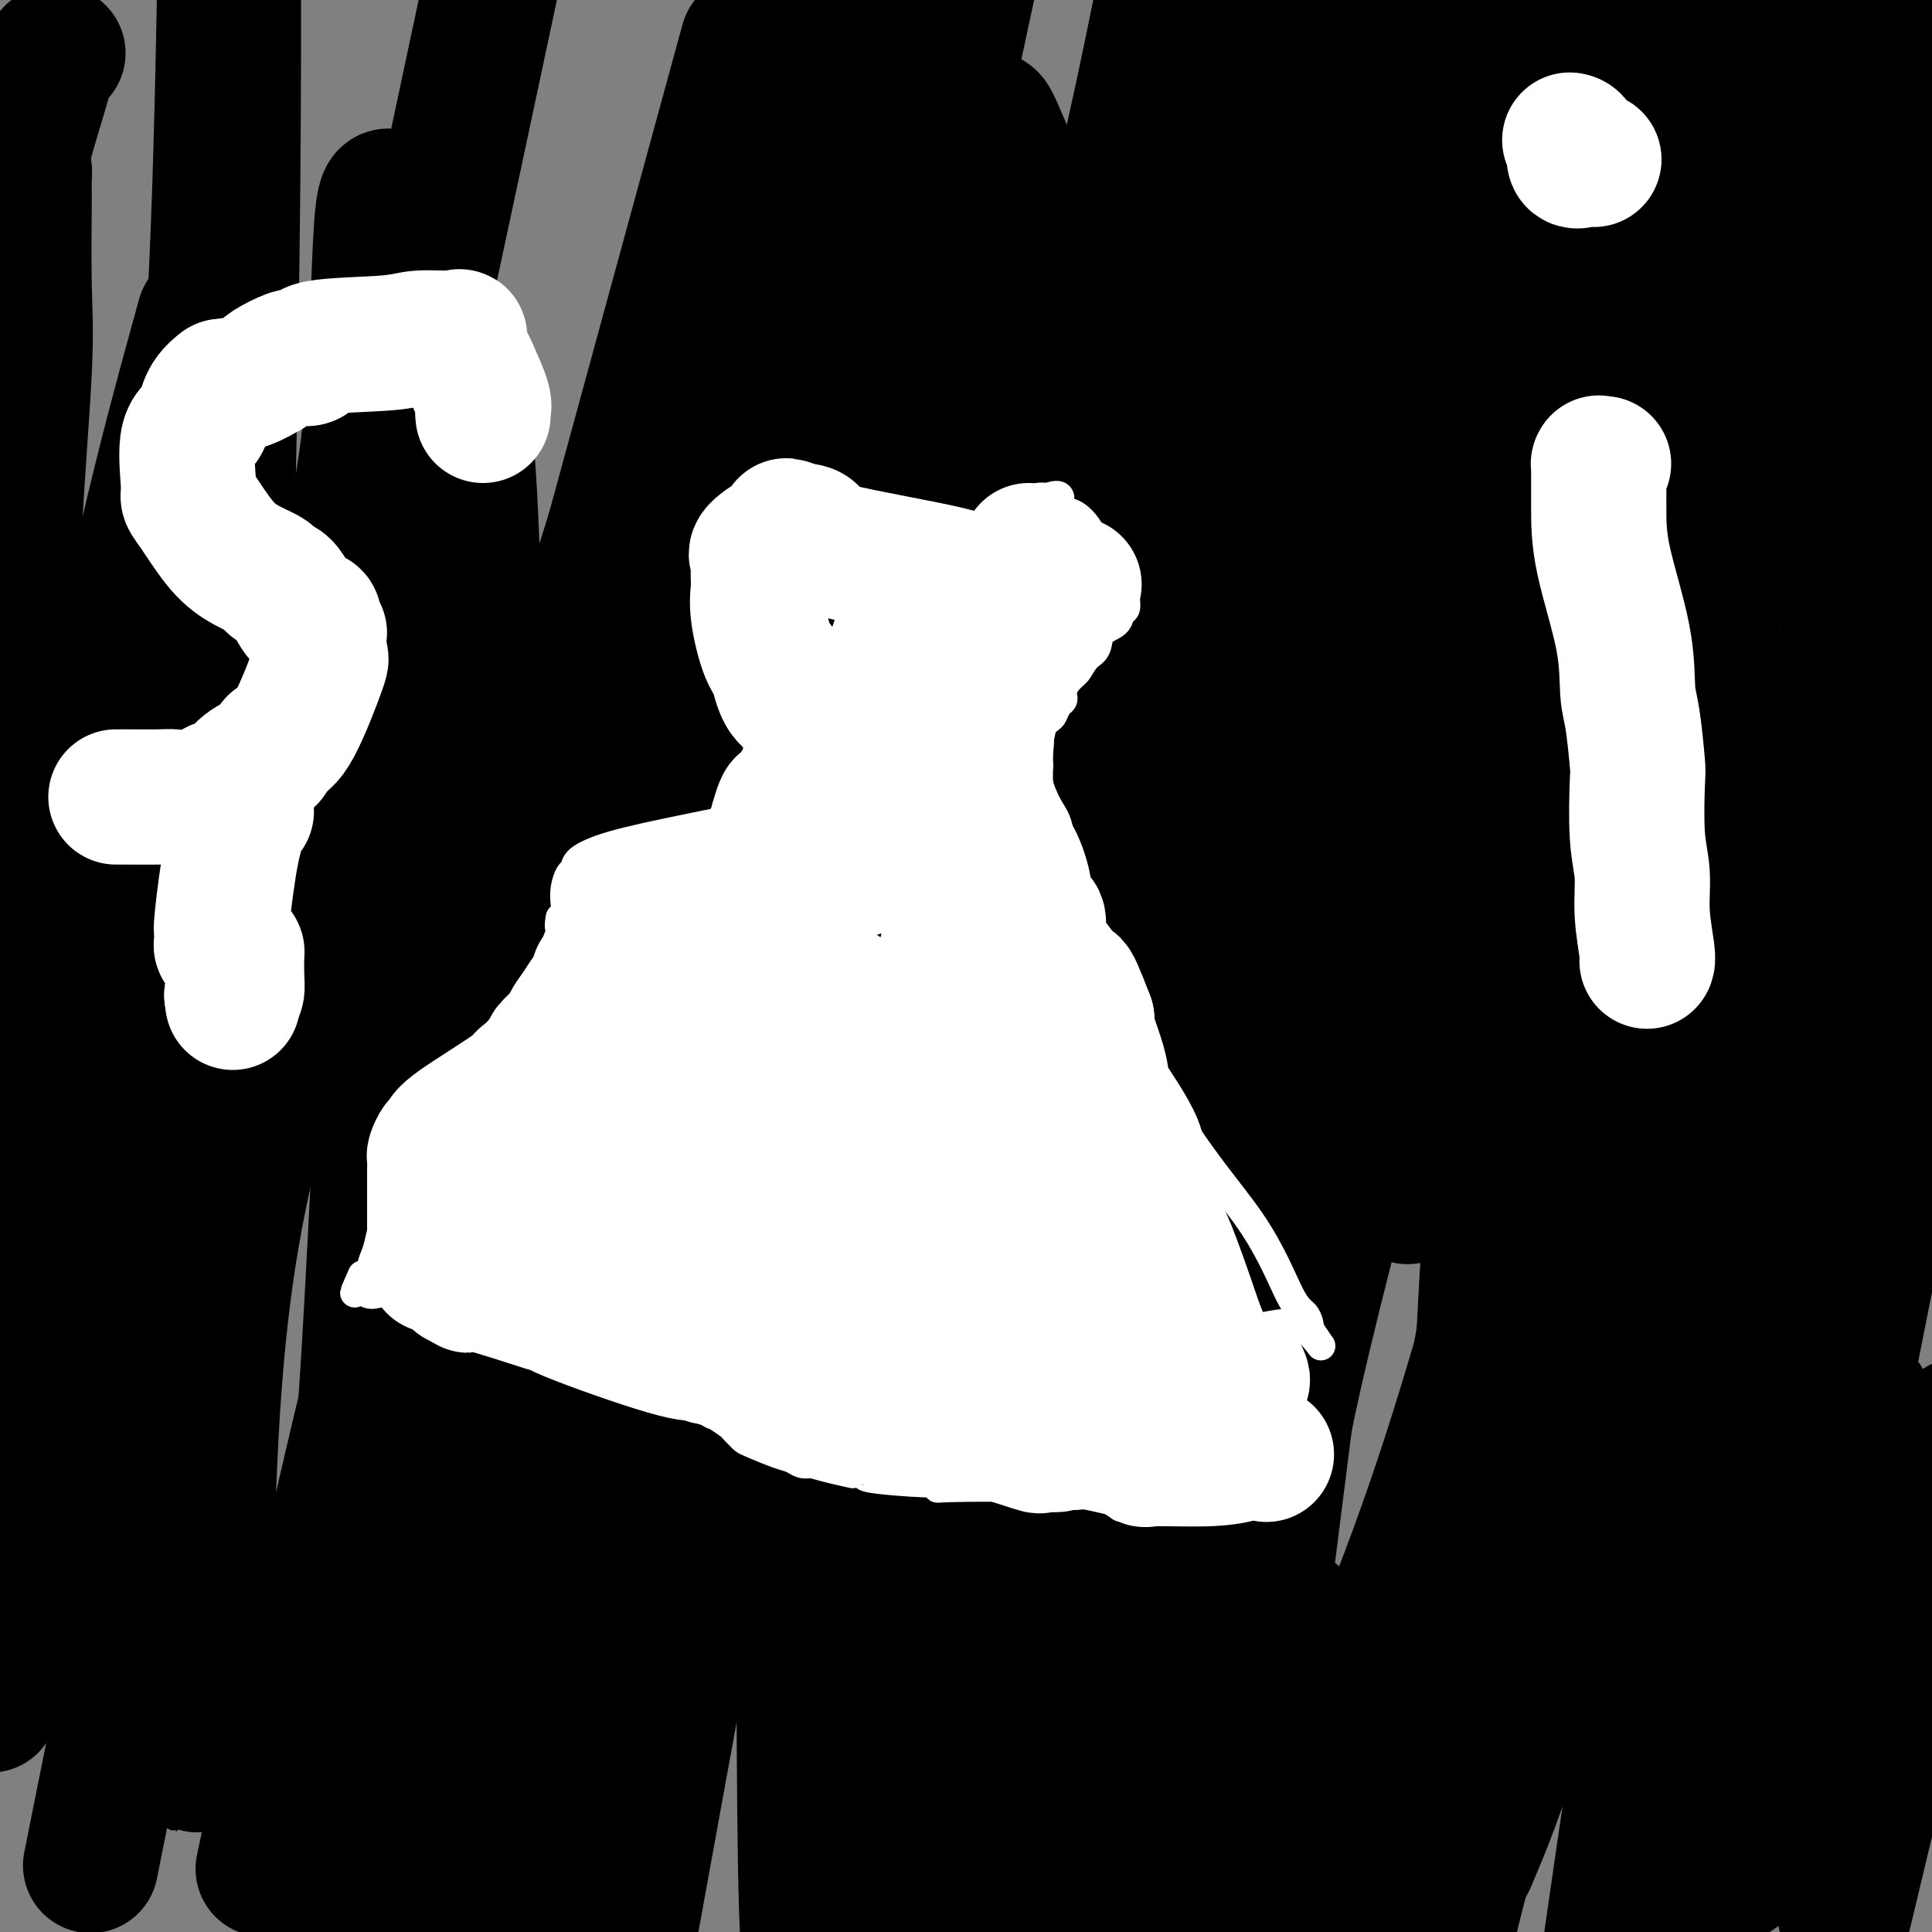 <svg viewBox='0 0 400 400' version='1.1' xmlns='http://www.w3.org/2000/svg' xmlns:xlink='http://www.w3.org/1999/xlink'><rect x="0" y="0" width="400" height="400" fill="#808080" stroke="none"/><g fill='none' stroke='#000000' stroke-width='28' stroke-linecap='round' stroke-linejoin='round'><path d='M12,11c-0.330,-0.144 -0.660,-0.289 -1,0c-0.340,0.289 -0.691,1.011 -1,2c-0.309,0.989 -0.578,2.244 -2,7c-1.422,4.756 -3.998,13.011 -5,19c-1.002,5.989 -0.429,9.711 -1,15c-0.571,5.289 -2.285,12.144 -4,19'/><path d='M1,285c-0.754,2.477 -1.509,4.954 0,0c1.509,-4.954 5.281,-17.338 10,-28c4.719,-10.662 10.386,-19.601 13,-25c2.614,-5.399 2.175,-7.257 2,-8c-0.175,-0.743 -0.088,-0.372 0,0'/><path d='M4,35c0.424,-0.229 0.848,-0.458 1,0c0.152,0.458 0.033,1.604 0,2c-0.033,0.396 0.020,0.043 0,4c-0.020,3.957 -0.115,12.225 0,18c0.115,5.775 0.438,9.057 0,18c-0.438,8.943 -1.637,23.547 -2,32c-0.363,8.453 0.108,10.754 0,26c-0.108,15.246 -0.797,43.437 -1,60c-0.203,16.563 0.081,21.499 0,32c-0.081,10.501 -0.527,26.567 -1,36c-0.473,9.433 -0.974,12.232 -1,20c-0.026,7.768 0.421,20.505 0,29c-0.421,8.495 -1.711,12.747 -3,17'/><path d='M0,308c-0.957,1.947 -1.914,3.895 0,0c1.914,-3.895 6.699,-13.632 14,-45c7.301,-31.368 17.120,-84.368 23,-125c5.880,-40.632 7.823,-68.895 9,-116c1.177,-47.105 1.589,-113.053 2,-179'/><path d='M40,74c2.000,-7.267 4.000,-14.533 0,0c-4.000,14.533 -14.000,50.867 -22,101c-8.000,50.133 -14.000,114.067 -20,178'/><path d='M20,380c-1.077,5.399 -2.155,10.798 0,0c2.155,-10.798 7.542,-37.792 18,-87c10.458,-49.208 25.988,-120.631 39,-181c13.012,-60.369 23.506,-109.685 34,-159'/><path d='M162,61c1.756,-11.356 3.511,-22.711 0,0c-3.511,22.711 -12.289,79.489 -31,153c-18.711,73.511 -47.356,163.756 -76,254'/><path d='M85,88c0.112,-0.736 0.224,-1.472 0,1c-0.224,2.472 -0.784,8.151 -1,12c-0.216,3.849 -0.089,5.867 -2,15c-1.911,9.133 -5.860,25.380 -9,39c-3.140,13.620 -5.472,24.613 -10,41c-4.528,16.387 -11.253,38.169 -15,60c-3.747,21.831 -4.517,43.711 -5,57c-0.483,13.289 -0.679,17.987 -1,26c-0.321,8.013 -0.765,19.339 -1,24c-0.235,4.661 -0.260,2.656 0,2c0.260,-0.656 0.804,0.038 1,0c0.196,-0.038 0.043,-0.806 0,-2c-0.043,-1.194 0.024,-2.813 0,-7c-0.024,-4.187 -0.139,-10.942 0,-27c0.139,-16.058 0.532,-41.417 1,-61c0.468,-19.583 1.011,-33.388 2,-71c0.989,-37.612 2.426,-99.032 3,-143c0.574,-43.968 0.287,-70.484 0,-97'/><path d='M6,340c-1.286,3.416 -2.571,6.832 0,0c2.571,-6.832 9.000,-23.912 14,-39c5.000,-15.088 8.572,-28.184 14,-48c5.428,-19.816 12.713,-46.352 20,-70c7.287,-23.648 14.575,-44.408 19,-56c4.425,-11.592 5.988,-14.015 7,-16c1.012,-1.985 1.473,-3.532 2,-4c0.527,-0.468 1.118,0.144 1,0c-0.118,-0.144 -0.946,-1.045 0,1c0.946,2.045 3.665,7.037 5,25c1.335,17.963 1.286,48.897 0,71c-1.286,22.103 -3.808,35.374 -8,64c-4.192,28.626 -10.055,72.607 -13,100c-2.945,27.393 -2.973,38.196 -3,49'/><path d='M122,204c-4.079,17.152 -8.157,34.305 0,0c8.157,-34.305 28.551,-120.067 36,-152c7.449,-31.933 1.955,-10.035 0,0c-1.955,10.035 -0.369,8.209 1,20c1.369,11.791 2.522,37.201 3,67c0.478,29.799 0.283,63.987 1,91c0.717,27.013 2.347,46.850 3,76c0.653,29.150 0.329,67.614 1,89c0.671,21.386 2.335,25.693 4,30'/><path d='M174,398c-0.568,5.478 -1.136,10.956 0,0c1.136,-10.956 3.976,-38.346 8,-56c4.024,-17.654 9.234,-25.571 14,-48c4.766,-22.429 9.090,-59.371 12,-83c2.910,-23.629 4.408,-33.944 5,-60c0.592,-26.056 0.279,-67.851 -1,-91c-1.279,-23.149 -3.525,-27.650 -5,-31c-1.475,-3.350 -2.180,-5.547 -3,-4c-0.820,1.547 -1.756,6.840 -4,17c-2.244,10.160 -5.797,25.187 -14,55c-8.203,29.813 -21.055,74.411 -33,118c-11.945,43.589 -22.984,86.168 -31,117c-8.016,30.832 -13.008,49.916 -18,69'/><path d='M95,390c-0.537,2.679 -1.074,5.357 0,0c1.074,-5.357 3.760,-18.750 10,-47c6.240,-28.250 16.033,-71.356 23,-100c6.967,-28.644 11.106,-42.827 17,-76c5.894,-33.173 13.541,-85.335 17,-119c3.459,-33.665 2.729,-48.832 2,-64'/><path d='M149,30c5.040,-18.434 10.080,-36.869 0,0c-10.080,36.869 -35.279,129.041 -48,176c-12.721,46.959 -12.964,48.706 -15,58c-2.036,9.294 -5.864,26.134 -8,36c-2.136,9.866 -2.581,12.759 -3,14c-0.419,1.241 -0.811,0.832 -1,1c-0.189,0.168 -0.176,0.914 0,-1c0.176,-1.914 0.516,-6.488 1,-13c0.484,-6.512 1.111,-14.961 2,-31c0.889,-16.039 2.040,-39.668 3,-57c0.960,-17.332 1.729,-28.365 2,-54c0.271,-25.635 0.045,-65.871 0,-88c-0.045,-22.129 0.092,-26.153 0,-28c-0.092,-1.847 -0.414,-1.519 -1,-2c-0.586,-0.481 -1.436,-1.773 -2,6c-0.564,7.773 -0.842,24.609 -2,38c-1.158,13.391 -3.196,23.336 -8,44c-4.804,20.664 -12.372,52.047 -16,69c-3.628,16.953 -3.314,19.477 -3,22'/><path d='M50,220c-2.842,12.472 -5.684,24.943 -7,35c-1.316,10.057 -1.105,17.698 -1,21c0.105,3.302 0.105,2.264 0,0c-0.105,-2.264 -0.315,-5.752 1,-12c1.315,-6.248 4.153,-15.254 7,-23c2.847,-7.746 5.702,-14.233 10,-31c4.298,-16.767 10.041,-43.814 16,-68c5.959,-24.186 12.136,-45.510 15,-56c2.864,-10.490 2.414,-10.144 2,-10c-0.414,0.144 -0.792,0.088 0,1c0.792,0.912 2.754,2.791 4,22c1.246,19.209 1.777,55.747 2,82c0.223,26.253 0.137,42.222 -1,71c-1.137,28.778 -3.325,70.365 -3,102c0.325,31.635 3.162,53.317 6,75'/><path d='M221,175c-0.433,4.983 -0.865,9.967 -2,13c-1.135,3.033 -2.972,4.116 -4,5c-1.028,0.884 -1.247,1.568 -1,2c0.247,0.432 0.959,0.612 1,0c0.041,-0.612 -0.588,-2.018 0,-2c0.588,0.018 2.392,1.458 3,0c0.608,-1.458 0.018,-5.813 0,-8c-0.018,-2.187 0.534,-2.205 1,-5c0.466,-2.795 0.846,-8.367 1,-14c0.154,-5.633 0.083,-11.329 0,-16c-0.083,-4.671 -0.176,-8.319 0,-11c0.176,-2.681 0.623,-4.396 0,-4c-0.623,0.396 -2.317,2.901 -3,5c-0.683,2.099 -0.356,3.791 -2,9c-1.644,5.209 -5.258,13.934 -9,28c-3.742,14.066 -7.611,33.471 -11,48c-3.389,14.529 -6.297,24.181 -10,37c-3.703,12.819 -8.201,28.805 -10,36c-1.799,7.195 -0.900,5.597 0,4'/><path d='M175,302c-4.701,18.503 -0.953,2.259 -1,-4c-0.047,-6.259 -3.889,-2.533 -5,-29c-1.111,-26.467 0.509,-83.126 1,-120c0.491,-36.874 -0.145,-53.964 1,-89c1.145,-35.036 4.073,-88.018 7,-141'/><path d='M162,31c2.339,-7.887 4.679,-15.774 0,0c-4.679,15.774 -16.375,55.208 -32,119c-15.625,63.792 -35.179,151.940 -48,209c-12.821,57.060 -18.911,83.030 -25,109'/><path d='M57,375c-2.179,10.351 -4.357,20.702 0,0c4.357,-20.702 15.250,-72.458 29,-125c13.750,-52.542 30.357,-105.869 44,-149c13.643,-43.131 24.321,-76.065 35,-109'/><path d='M220,83c-0.167,-6.940 -0.333,-13.881 0,0c0.333,13.881 1.167,48.583 3,101c1.833,52.417 4.667,122.548 7,167c2.333,44.452 4.167,63.226 6,82'/><path d='M318,74c-0.231,9.057 -0.462,18.114 0,0c0.462,-18.114 1.615,-63.398 0,-67c-1.615,-3.602 -6.000,34.478 -23,93c-17.000,58.522 -46.615,137.487 -64,186c-17.385,48.513 -22.538,66.575 -30,91c-7.462,24.425 -17.231,55.212 -27,86'/><path d='M197,342c-2.250,9.548 -4.500,19.095 0,0c4.500,-19.095 15.750,-66.833 25,-118c9.250,-51.167 16.500,-105.762 22,-146c5.500,-40.238 9.250,-66.119 13,-92'/><path d='M239,8c1.158,-5.646 2.316,-11.292 0,0c-2.316,11.292 -8.106,39.524 -19,78c-10.894,38.476 -26.891,87.198 -37,120c-10.109,32.802 -14.329,49.686 -19,68c-4.671,18.314 -9.792,38.059 -12,46c-2.208,7.941 -1.503,4.077 -1,4c0.503,-0.077 0.804,3.632 1,1c0.196,-2.632 0.285,-11.605 1,-18c0.715,-6.395 2.055,-10.214 5,-24c2.945,-13.786 7.497,-37.541 11,-53c3.503,-15.459 5.959,-22.624 9,-44c3.041,-21.376 6.668,-56.963 8,-76c1.332,-19.037 0.370,-21.525 0,-24c-0.370,-2.475 -0.146,-4.939 0,-7c0.146,-2.061 0.216,-3.721 0,1c-0.216,4.721 -0.718,15.822 -2,29c-1.282,13.178 -3.345,28.433 -8,53c-4.655,24.567 -11.901,58.448 -20,100c-8.099,41.552 -17.049,90.776 -26,140'/><path d='M118,339c-3.006,11.286 -6.012,22.571 0,0c6.012,-22.571 21.042,-79.000 31,-117c9.958,-38.000 14.845,-57.571 23,-94c8.155,-36.429 19.577,-89.714 31,-143'/><path d='M224,92c1.863,-15.797 3.726,-31.595 0,0c-3.726,31.595 -13.040,110.582 -18,158c-4.960,47.418 -5.566,63.266 -6,85c-0.434,21.734 -0.695,49.352 0,62c0.695,12.648 2.348,10.324 4,8'/><path d='M217,374c-1.095,5.863 -2.190,11.726 0,0c2.190,-11.726 7.667,-41.042 25,-109c17.333,-67.958 46.524,-174.560 62,-232c15.476,-57.440 17.238,-65.720 19,-74'/><path d='M311,17c2.670,-10.905 5.340,-21.811 0,0c-5.340,21.811 -18.690,76.337 -27,111c-8.310,34.663 -11.581,49.462 -16,80c-4.419,30.538 -9.988,76.816 -12,103c-2.012,26.184 -0.469,32.273 0,35c0.469,2.727 -0.137,2.091 0,1c0.137,-1.091 1.016,-2.637 1,-4c-0.016,-1.363 -0.927,-2.542 0,-21c0.927,-18.458 3.692,-54.195 6,-79c2.308,-24.805 4.160,-38.678 9,-72c4.840,-33.322 12.669,-86.092 18,-134c5.331,-47.908 8.166,-90.954 11,-134'/><path d='M273,7c1.626,-6.503 3.251,-13.006 0,0c-3.251,13.006 -11.379,45.520 -21,87c-9.621,41.480 -20.736,91.925 -29,125c-8.264,33.075 -13.679,48.782 -17,65c-3.321,16.218 -4.550,32.949 -5,39c-0.450,6.051 -0.122,1.422 1,1c1.122,-0.422 3.037,3.362 3,-9c-0.037,-12.362 -2.027,-40.870 6,-57c8.027,-16.130 26.069,-19.880 36,-43c9.931,-23.120 11.751,-65.609 15,-94c3.249,-28.391 7.928,-42.683 15,-67c7.072,-24.317 16.536,-58.658 26,-93'/><path d='M277,99c3.059,-10.734 6.118,-21.468 0,0c-6.118,21.468 -21.414,75.137 -30,111c-8.586,35.863 -10.464,53.919 -13,70c-2.536,16.081 -5.732,30.185 -7,36c-1.268,5.815 -0.608,3.339 0,2c0.608,-1.339 1.163,-1.542 2,-3c0.837,-1.458 1.956,-4.170 4,-22c2.044,-17.830 5.012,-50.779 9,-87c3.988,-36.221 8.997,-75.713 12,-105c3.003,-29.287 4.001,-48.368 5,-69c0.999,-20.632 2.000,-42.816 3,-65'/><path d='M246,61c3.315,-13.071 6.631,-26.143 0,0c-6.631,26.143 -23.208,91.500 -35,136c-11.792,44.500 -18.798,68.143 -23,108c-4.202,39.857 -5.601,95.929 -7,152'/><path d='M217,367c-1.577,6.071 -3.155,12.143 0,0c3.155,-12.143 11.042,-42.500 24,-96c12.958,-53.500 30.988,-130.143 46,-186c15.012,-55.857 27.006,-90.929 39,-126'/><path d='M377,1c1.357,-9.952 2.714,-19.905 0,0c-2.714,19.905 -9.500,69.667 -24,134c-14.500,64.333 -36.714,143.238 -50,201c-13.286,57.762 -17.643,94.381 -22,131'/><path d='M361,381c-1.444,5.978 -2.889,11.956 0,0c2.889,-11.956 10.111,-41.844 19,-85c8.889,-43.156 19.444,-99.578 30,-156'/><path d='M384,176c1.212,-4.802 2.423,-9.603 0,0c-2.423,9.603 -8.481,33.612 -12,48c-3.519,14.388 -4.500,19.157 -5,22c-0.500,2.843 -0.518,3.762 -1,5c-0.482,1.238 -1.428,2.796 1,-9c2.428,-11.796 8.231,-36.945 12,-60c3.769,-23.055 5.506,-44.016 9,-79c3.494,-34.984 8.747,-83.992 14,-133'/><path d='M354,19c2.877,-7.821 5.754,-15.642 0,0c-5.754,15.642 -20.139,54.747 -32,87c-11.861,32.253 -21.199,57.654 -30,87c-8.801,29.346 -17.066,62.637 -22,83c-4.934,20.363 -6.537,27.800 -7,31c-0.463,3.200 0.216,2.164 1,-2c0.784,-4.164 1.674,-11.456 8,-37c6.326,-25.544 18.088,-69.339 24,-97c5.912,-27.661 5.975,-39.189 11,-68c5.025,-28.811 15.013,-74.906 25,-121'/><path d='M297,36c2.377,-8.670 4.754,-17.340 0,0c-4.754,17.340 -16.640,60.689 -27,95c-10.360,34.311 -19.196,59.583 -28,93c-8.804,33.417 -17.577,74.980 -22,95c-4.423,20.020 -4.495,18.499 -4,17c0.495,-1.499 1.559,-2.975 3,-8c1.441,-5.025 3.259,-13.599 9,-38c5.741,-24.401 15.404,-64.630 23,-93c7.596,-28.370 13.123,-44.882 20,-70c6.877,-25.118 15.102,-58.841 20,-77c4.898,-18.159 6.467,-20.753 7,-23c0.533,-2.247 0.029,-4.147 0,-5c-0.029,-0.853 0.417,-0.661 0,2c-0.417,2.661 -1.697,7.789 -2,14c-0.303,6.211 0.370,13.506 -1,29c-1.370,15.494 -4.785,39.189 -7,63c-2.215,23.811 -3.232,47.738 -4,63c-0.768,15.262 -1.287,21.859 0,30c1.287,8.141 4.380,17.826 6,22c1.620,4.174 1.765,2.837 2,1c0.235,-1.837 0.558,-4.173 5,-23c4.442,-18.827 13.004,-54.146 20,-81c6.996,-26.854 12.428,-45.244 19,-70c6.572,-24.756 14.286,-55.878 22,-87'/><path d='M363,40c1.634,-4.764 3.268,-9.529 0,0c-3.268,9.529 -11.438,33.351 -21,71c-9.562,37.649 -20.517,89.126 -29,134c-8.483,44.874 -14.493,83.145 -17,103c-2.507,19.855 -1.510,21.295 -1,22c0.510,0.705 0.534,0.674 1,3c0.466,2.326 1.373,7.010 2,-5c0.627,-12.010 0.972,-40.714 5,-62c4.028,-21.286 11.738,-35.154 20,-74c8.262,-38.846 17.075,-102.670 22,-149c4.925,-46.330 5.963,-75.165 7,-104'/><path d='M336,24c1.162,-8.088 2.324,-16.175 0,0c-2.324,16.175 -8.135,56.613 -13,90c-4.865,33.387 -8.784,59.723 -12,102c-3.216,42.277 -5.729,100.496 -7,130c-1.271,29.504 -1.301,30.293 -1,32c0.301,1.707 0.931,4.333 1,6c0.069,1.667 -0.424,2.375 1,-1c1.424,-3.375 4.763,-10.832 11,-31c6.237,-20.168 15.371,-53.045 28,-95c12.629,-41.955 28.751,-92.987 39,-127c10.249,-34.013 14.624,-51.006 19,-68'/><path d='M374,180c1.844,-7.867 3.689,-15.733 0,0c-3.689,15.733 -12.911,55.067 -21,99c-8.089,43.933 -15.044,92.467 -22,141'/><path d='M359,353c-2.067,6.956 -4.133,13.911 0,0c4.133,-13.911 14.467,-48.689 27,-92c12.533,-43.311 27.267,-95.156 42,-147'/><path d='M384,387c-1.833,7.667 -3.667,15.333 0,0c3.667,-15.333 12.833,-53.667 22,-92'/><path d='M394,229c0.414,-1.011 0.828,-2.022 0,0c-0.828,2.022 -2.899,7.078 -3,9c-0.101,1.922 1.767,0.711 3,-1c1.233,-1.711 1.832,-3.922 2,-19c0.168,-15.078 -0.095,-43.022 2,-76c2.095,-32.978 6.547,-70.989 11,-109'/><path d='M276,228c3.622,-16.000 7.244,-32.000 0,0c-7.244,32.000 -25.356,112.000 -48,160c-22.644,48.000 -49.822,64.000 -77,80'/><path d='M164,323c-2.117,7.219 -4.233,14.437 0,0c4.233,-14.437 14.816,-50.530 27,-92c12.184,-41.470 25.969,-88.318 37,-125c11.031,-36.682 19.310,-63.196 23,-75c3.690,-11.804 2.793,-8.896 2,-8c-0.793,0.896 -1.482,-0.221 -2,0c-0.518,0.221 -0.863,1.778 -1,7c-0.137,5.222 -0.064,14.109 1,23c1.064,8.891 3.120,17.785 1,43c-2.120,25.215 -8.417,66.750 -15,120c-6.583,53.250 -13.452,118.214 -17,161c-3.548,42.786 -3.774,63.393 -4,84'/><path d='M237,396c-2.443,4.956 -4.887,9.913 0,0c4.887,-9.913 17.103,-34.694 24,-47c6.897,-12.306 8.475,-12.137 9,-12c0.525,0.137 -0.004,0.243 -1,-1c-0.996,-1.243 -2.461,-3.835 -4,2c-1.539,5.835 -3.154,20.096 -4,34c-0.846,13.904 -0.923,27.452 -1,41'/><path d='M264,310c-1.548,12.238 -3.095,24.476 0,0c3.095,-24.476 10.833,-85.667 18,-135c7.167,-49.333 13.762,-86.810 24,-136c10.238,-49.190 24.119,-110.095 38,-171'/><path d='M360,5c-0.107,-4.018 -0.214,-8.036 0,0c0.214,8.036 0.750,28.125 7,59c6.250,30.875 18.214,72.536 26,98c7.786,25.464 11.393,34.732 15,44'/><path d='M384,295c1.489,-4.356 2.978,-8.711 0,0c-2.978,8.711 -10.422,30.489 -17,51c-6.578,20.511 -12.289,39.756 -18,59'/><path d='M348,377c-0.583,4.143 -1.167,8.286 0,0c1.167,-8.286 4.083,-29.000 8,-46c3.917,-17.000 8.833,-30.286 17,-59c8.167,-28.714 19.583,-72.857 31,-117'/><path d='M397,131c1.196,-4.857 2.393,-9.714 0,0c-2.393,9.714 -8.375,34.000 -23,72c-14.625,38.000 -37.893,89.714 -52,126c-14.107,36.286 -19.054,57.143 -24,78'/><path d='M295,398c-0.873,2.615 -1.747,5.229 0,0c1.747,-5.229 6.113,-18.303 13,-43c6.887,-24.697 16.294,-61.017 21,-87c4.706,-25.983 4.712,-41.627 5,-58c0.288,-16.373 0.859,-33.473 1,-40c0.141,-6.527 -0.148,-2.481 0,-1c0.148,1.481 0.733,0.397 0,4c-0.733,3.603 -2.784,11.894 -9,36c-6.216,24.106 -16.597,64.029 -26,93c-9.403,28.971 -17.830,46.992 -26,68c-8.170,21.008 -16.085,45.004 -24,69'/></g>
<g fill='none' stroke='#FFFFFF' stroke-width='6' stroke-linecap='round' stroke-linejoin='round'><path d='M196,115c0.626,-0.085 1.251,-0.169 1,0c-0.251,0.169 -1.379,0.592 1,-1c2.379,-1.592 8.265,-5.197 11,-7c2.735,-1.803 2.321,-1.803 3,-2c0.679,-0.197 2.452,-0.592 3,-1c0.548,-0.408 -0.129,-0.831 0,-1c0.129,-0.169 1.065,-0.085 2,0'/><path d='M217,103c3.630,-1.444 2.205,0.947 2,2c-0.205,1.053 0.809,0.770 2,1c1.191,0.230 2.557,0.975 4,3c1.443,2.025 2.961,5.332 4,7c1.039,1.668 1.599,1.699 2,2c0.401,0.301 0.643,0.872 1,1c0.357,0.128 0.828,-0.186 1,0c0.172,0.186 0.046,0.872 0,1c-0.046,0.128 -0.013,-0.304 0,0c0.013,0.304 0.004,1.342 0,2c-0.004,0.658 -0.005,0.935 0,1c0.005,0.065 0.014,-0.081 0,0c-0.014,0.081 -0.053,0.391 0,1c0.053,0.609 0.198,1.518 0,2c-0.198,0.482 -0.738,0.538 -1,1c-0.262,0.462 -0.245,1.330 -1,2c-0.755,0.670 -2.280,1.142 -3,2c-0.720,0.858 -0.634,2.102 -1,3c-0.366,0.898 -1.183,1.449 -2,2'/><path d='M225,136c-1.585,2.134 -1.548,2.470 -2,3c-0.452,0.530 -1.392,1.254 -2,2c-0.608,0.746 -0.884,1.513 -1,2c-0.116,0.487 -0.071,0.693 0,1c0.071,0.307 0.169,0.716 0,1c-0.169,0.284 -0.606,0.444 -1,1c-0.394,0.556 -0.747,1.508 -1,2c-0.253,0.492 -0.408,0.524 -1,1c-0.592,0.476 -1.621,1.397 -2,2c-0.379,0.603 -0.108,0.886 0,1c0.108,0.114 0.054,0.057 0,0'/><path d='M215,152c-1.547,2.550 -0.416,0.925 0,1c0.416,0.075 0.117,1.851 0,3c-0.117,1.149 -0.053,1.673 0,2c0.053,0.327 0.094,0.457 0,1c-0.094,0.543 -0.323,1.497 0,3c0.323,1.503 1.197,3.553 2,5c0.803,1.447 1.535,2.291 2,4c0.465,1.709 0.664,4.282 1,6c0.336,1.718 0.809,2.580 1,3c0.191,0.420 0.100,0.399 0,1c-0.100,0.601 -0.210,1.824 0,3c0.210,1.176 0.741,2.304 1,3c0.259,0.696 0.245,0.961 1,2c0.755,1.039 2.278,2.851 3,4c0.722,1.149 0.644,1.636 1,4c0.356,2.364 1.148,6.606 2,9c0.852,2.394 1.764,2.941 3,5c1.236,2.059 2.794,5.631 4,8c1.206,2.369 2.059,3.534 3,5c0.941,1.466 1.971,3.233 3,5'/><path d='M242,229c6.503,11.080 12.762,17.781 17,24c4.238,6.219 6.456,11.956 8,15c1.544,3.044 2.416,3.397 3,4c0.584,0.603 0.881,1.458 1,2c0.119,0.542 0.059,0.771 0,1'/><path d='M271,275c4.661,7.137 1.815,1.979 -1,0c-2.815,-1.979 -5.598,-0.778 -15,1c-9.402,1.778 -25.423,4.134 -31,5c-5.577,0.866 -0.711,0.243 0,0c0.711,-0.243 -2.735,-0.105 -4,0c-1.265,0.105 -0.350,0.178 -1,0c-0.650,-0.178 -2.865,-0.609 -6,-1c-3.135,-0.391 -7.191,-0.744 -10,-1c-2.809,-0.256 -4.372,-0.415 -7,-1c-2.628,-0.585 -6.322,-1.596 -8,-2c-1.678,-0.404 -1.339,-0.202 -1,0'/><path d='M187,276c-5.802,-0.764 -1.808,-0.173 -1,0c0.808,0.173 -1.571,-0.072 -2,0c-0.429,0.072 1.090,0.460 -1,0c-2.090,-0.460 -7.791,-1.768 -13,-3c-5.209,-1.232 -9.927,-2.388 -12,-3c-2.073,-0.612 -1.503,-0.681 -1,-1c0.503,-0.319 0.938,-0.889 0,-1c-0.938,-0.111 -3.249,0.238 -6,0c-2.751,-0.238 -5.944,-1.064 -11,-3c-5.056,-1.936 -11.977,-4.983 -15,-6c-3.023,-1.017 -2.150,-0.005 -2,0c0.150,0.005 -0.425,-0.998 -1,-2'/><path d='M122,257c-2.785,-1.925 -0.746,-2.737 0,-2c0.746,0.737 0.199,3.023 0,-1c-0.199,-4.023 -0.049,-14.356 0,-19c0.049,-4.644 -0.003,-3.599 0,-4c0.003,-0.401 0.060,-2.248 0,-3c-0.060,-0.752 -0.239,-0.409 0,-1c0.239,-0.591 0.895,-2.117 1,-3c0.105,-0.883 -0.343,-1.124 0,-2c0.343,-0.876 1.476,-2.389 2,-3c0.524,-0.611 0.437,-0.322 1,-1c0.563,-0.678 1.775,-2.325 2,-3c0.225,-0.675 -0.539,-0.380 0,-1c0.539,-0.620 2.380,-2.155 3,-3c0.620,-0.845 0.017,-0.998 0,-1c-0.017,-0.002 0.551,0.149 1,0c0.449,-0.149 0.777,-0.596 1,-1c0.223,-0.404 0.339,-0.765 1,-2c0.661,-1.235 1.865,-3.343 3,-5c1.135,-1.657 2.200,-2.865 3,-4c0.800,-1.135 1.336,-2.199 2,-3c0.664,-0.801 1.456,-1.338 2,-2c0.544,-0.662 0.839,-1.447 1,-2c0.161,-0.553 0.189,-0.872 1,-2c0.811,-1.128 2.406,-3.064 4,-5'/><path d='M150,184c5.188,-7.079 4.657,-4.776 5,-5c0.343,-0.224 1.560,-2.975 2,-4c0.440,-1.025 0.104,-0.322 0,-1c-0.104,-0.678 0.025,-2.736 0,-4c-0.025,-1.264 -0.203,-1.735 0,-3c0.203,-1.265 0.789,-3.325 1,-5c0.211,-1.675 0.049,-2.964 0,-4c-0.049,-1.036 0.017,-1.819 0,-3c-0.017,-1.181 -0.117,-2.761 0,-4c0.117,-1.239 0.452,-2.138 0,-3c-0.452,-0.862 -1.691,-1.689 -2,-3c-0.309,-1.311 0.310,-3.108 0,-4c-0.310,-0.892 -1.551,-0.880 -2,-1c-0.449,-0.120 -0.106,-0.373 0,-1c0.106,-0.627 -0.024,-1.628 0,-2c0.024,-0.372 0.203,-0.116 0,-1c-0.203,-0.884 -0.786,-2.907 -1,-4c-0.214,-1.093 -0.058,-1.256 0,-2c0.058,-0.744 0.016,-2.070 0,-3c-0.016,-0.930 -0.008,-1.465 0,-2'/><path d='M153,125c-1.017,-6.063 -1.058,-2.719 -1,-2c0.058,0.719 0.216,-1.187 0,-2c-0.216,-0.813 -0.805,-0.534 -1,-2c-0.195,-1.466 0.003,-4.678 0,-6c-0.003,-1.322 -0.207,-0.756 0,-1c0.207,-0.244 0.826,-1.299 1,-2c0.174,-0.701 -0.095,-1.049 0,-2c0.095,-0.951 0.554,-2.507 1,-3c0.446,-0.493 0.878,0.075 1,0c0.122,-0.075 -0.066,-0.794 0,-1c0.066,-0.206 0.385,0.103 1,0c0.615,-0.103 1.527,-0.616 2,-1c0.473,-0.384 0.508,-0.639 1,-1c0.492,-0.361 1.441,-0.829 2,-1c0.559,-0.171 0.727,-0.045 1,0c0.273,0.045 0.650,0.009 1,0c0.350,-0.009 0.671,0.008 1,0c0.329,-0.008 0.665,-0.041 1,0c0.335,0.041 0.667,0.154 1,0c0.333,-0.154 0.666,-0.577 1,-1'/><path d='M166,100c1.858,-0.785 0.002,-0.249 0,0c-0.002,0.249 1.848,0.210 4,1c2.152,0.790 4.605,2.410 10,4c5.395,1.590 13.733,3.151 17,4c3.267,0.849 1.464,0.988 1,1c-0.464,0.012 0.412,-0.102 1,0c0.588,0.102 0.890,0.419 1,1c0.110,0.581 0.030,1.426 0,2c-0.030,0.574 -0.008,0.878 0,1c0.008,0.122 0.004,0.061 0,0'/><path d='M200,114c0.464,1.183 0.125,1.640 0,2c-0.125,0.360 -0.037,0.622 0,1c0.037,0.378 0.024,0.872 0,1c-0.024,0.128 -0.058,-0.110 0,0c0.058,0.110 0.208,0.568 0,1c-0.208,0.432 -0.774,0.838 -1,1c-0.226,0.162 -0.113,0.081 0,0'/><path d='M153,168c-0.029,0.312 -0.059,0.625 0,1c0.059,0.375 0.205,0.813 0,1c-0.205,0.187 -0.763,0.122 -1,0c-0.237,-0.122 -0.154,-0.302 -2,0c-1.846,0.302 -5.622,1.088 -10,2c-4.378,0.912 -9.359,1.952 -13,3c-3.641,1.048 -5.943,2.105 -7,3c-1.057,0.895 -0.871,1.630 -1,2c-0.129,0.370 -0.573,0.375 -1,1c-0.427,0.625 -0.836,1.868 -1,3c-0.164,1.132 -0.083,2.151 0,3c0.083,0.849 0.166,1.528 0,2c-0.166,0.472 -0.583,0.736 -1,1'/><path d='M116,190c-0.540,2.369 0.112,2.293 0,3c-0.112,0.707 -0.986,2.199 -1,3c-0.014,0.801 0.834,0.911 -2,5c-2.834,4.089 -9.349,12.156 -13,16c-3.651,3.844 -4.438,3.464 -5,4c-0.562,0.536 -0.898,1.989 -1,3c-0.102,1.011 0.030,1.579 0,2c-0.030,0.421 -0.221,0.695 -1,2c-0.779,1.305 -2.146,3.642 -3,5c-0.854,1.358 -1.196,1.737 -2,3c-0.804,1.263 -2.071,3.411 -3,5c-0.929,1.589 -1.520,2.621 -2,4c-0.480,1.379 -0.850,3.107 -1,4c-0.150,0.893 -0.082,0.951 0,1c0.082,0.049 0.177,0.089 0,0c-0.177,-0.089 -0.626,-0.305 -1,0c-0.374,0.305 -0.673,1.133 -1,2c-0.327,0.867 -0.682,1.774 -1,3c-0.318,1.226 -0.601,2.772 -1,4c-0.399,1.228 -0.915,2.138 -1,3c-0.085,0.862 0.261,1.675 0,2c-0.261,0.325 -1.131,0.163 -2,0'/><path d='M75,264c-3.099,6.829 -0.848,2.400 0,1c0.848,-1.400 0.292,0.228 0,1c-0.292,0.772 -0.318,0.686 0,1c0.318,0.314 0.982,1.026 2,1c1.018,-0.026 2.391,-0.792 6,0c3.609,0.792 9.453,3.140 13,4c3.547,0.860 4.796,0.230 6,0c1.204,-0.230 2.364,-0.062 3,0c0.636,0.062 0.748,0.017 1,0c0.252,-0.017 0.643,-0.005 1,0c0.357,0.005 0.678,0.002 1,0'/><path d='M108,272c6.078,0.775 4.774,0.214 4,0c-0.774,-0.214 -1.016,-0.081 2,1c3.016,1.081 9.291,3.111 12,4c2.709,0.889 1.854,0.638 2,1c0.146,0.362 1.294,1.337 2,2c0.706,0.663 0.972,1.012 1,1c0.028,-0.012 -0.181,-0.387 0,0c0.181,0.387 0.753,1.536 1,2c0.247,0.464 0.171,0.243 3,2c2.829,1.757 8.565,5.493 11,7c2.435,1.507 1.570,0.785 2,1c0.430,0.215 2.157,1.366 3,2c0.843,0.634 0.802,0.751 1,1c0.198,0.249 0.633,0.630 1,1c0.367,0.370 0.665,0.730 1,1c0.335,0.270 0.709,0.451 2,1c1.291,0.549 3.501,1.467 5,2c1.499,0.533 2.288,0.682 3,1c0.712,0.318 1.346,0.805 2,1c0.654,0.195 1.327,0.097 2,0'/><path d='M168,303c3.669,1.069 6.841,1.740 8,2c1.159,0.260 0.306,0.107 1,0c0.694,-0.107 2.936,-0.169 3,0c0.064,0.169 -2.051,0.567 0,1c2.051,0.433 8.269,0.900 11,1c2.731,0.100 1.975,-0.167 2,0c0.025,0.167 0.831,0.769 1,1c0.169,0.231 -0.299,0.090 3,0c3.299,-0.090 10.364,-0.129 15,0c4.636,0.129 6.841,0.427 10,1c3.159,0.573 7.271,1.422 9,2c1.729,0.578 1.077,0.887 1,1c-0.077,0.113 0.423,0.030 1,0c0.577,-0.030 1.232,-0.008 3,0c1.768,0.008 4.648,0.002 6,0c1.352,-0.002 1.176,-0.001 1,0'/><path d='M243,312c11.704,1.384 3.465,0.343 1,0c-2.465,-0.343 0.844,0.013 2,0c1.156,-0.013 0.159,-0.395 0,-1c-0.159,-0.605 0.520,-1.433 1,-2c0.480,-0.567 0.760,-0.875 1,-1c0.240,-0.125 0.438,-0.068 1,-1c0.562,-0.932 1.488,-2.851 2,-4c0.512,-1.149 0.610,-1.526 2,-4c1.390,-2.474 4.071,-7.045 5,-9c0.929,-1.955 0.105,-1.294 0,-1c-0.105,0.294 0.508,0.223 1,0c0.492,-0.223 0.862,-0.597 1,-1c0.138,-0.403 0.043,-0.836 0,-1c-0.043,-0.164 -0.034,-0.060 0,-1c0.034,-0.940 0.094,-2.924 -1,-6c-1.094,-3.076 -3.340,-7.244 -5,-11c-1.660,-3.756 -2.734,-7.100 -3,-9c-0.266,-1.900 0.274,-2.358 0,-3c-0.274,-0.642 -1.364,-1.469 -2,-2c-0.636,-0.531 -0.818,-0.765 -1,-1'/><path d='M248,254c-2.101,-6.220 -1.352,-4.769 -1,-4c0.352,0.769 0.308,0.857 0,0c-0.308,-0.857 -0.879,-2.660 -1,-4c-0.121,-1.340 0.208,-2.217 0,-3c-0.208,-0.783 -0.954,-1.471 -1,-2c-0.046,-0.529 0.608,-0.898 -1,-3c-1.608,-2.102 -5.477,-5.935 -7,-8c-1.523,-2.065 -0.699,-2.360 -1,-4c-0.301,-1.640 -1.727,-4.624 -3,-7c-1.273,-2.376 -2.394,-4.142 -4,-8c-1.606,-3.858 -3.698,-9.807 -5,-13c-1.302,-3.193 -1.813,-3.629 -2,-4c-0.187,-0.371 -0.050,-0.677 0,-1c0.050,-0.323 0.014,-0.664 0,-1c-0.014,-0.336 -0.004,-0.667 0,-1c0.004,-0.333 0.002,-0.666 0,-1'/><path d='M222,190c-4.415,-10.964 -2.451,-6.374 -2,-6c0.451,0.374 -0.611,-3.467 -1,-5c-0.389,-1.533 -0.105,-0.759 0,-1c0.105,-0.241 0.030,-1.497 0,-2c-0.030,-0.503 -0.015,-0.251 0,0'/></g>
<g fill='none' stroke='#FFFFFF' stroke-width='28' stroke-linecap='round' stroke-linejoin='round'><path d='M178,180c-0.095,-0.113 -0.190,-0.226 -1,0c-0.810,0.226 -2.335,0.791 -5,2c-2.665,1.209 -6.471,3.063 -10,6c-3.529,2.937 -6.783,6.958 -9,9c-2.217,2.042 -3.398,2.104 -4,2c-0.602,-0.104 -0.623,-0.374 -1,0c-0.377,0.374 -1.108,1.393 -2,2c-0.892,0.607 -1.946,0.804 -3,1'/><path d='M143,202c-5.876,3.585 -3.067,1.549 -2,1c1.067,-0.549 0.391,0.389 0,1c-0.391,0.611 -0.497,0.896 -1,1c-0.503,0.104 -1.405,0.028 -2,0c-0.595,-0.028 -0.884,-0.008 -1,0c-0.116,0.008 -0.058,0.004 0,0'/><path d='M143,184c0.000,0.000 0.000,-1.000 0,-1'/><path d='M143,183c-0.846,0.274 -2.962,1.460 -5,3c-2.038,1.540 -3.998,3.434 -5,4c-1.002,0.566 -1.047,-0.194 -1,0c0.047,0.194 0.187,1.344 0,2c-0.187,0.656 -0.700,0.818 -2,2c-1.300,1.182 -3.388,3.383 -4,5c-0.612,1.617 0.251,2.648 0,3c-0.251,0.352 -1.616,0.024 -2,0c-0.384,-0.024 0.212,0.257 0,1c-0.212,0.743 -1.232,1.948 -2,3c-0.768,1.052 -1.285,1.953 -2,3c-0.715,1.047 -1.628,2.242 -2,3c-0.372,0.758 -0.204,1.078 -1,2c-0.796,0.922 -2.556,2.446 -3,3c-0.444,0.554 0.427,0.138 0,1c-0.427,0.862 -2.154,3.001 -3,4c-0.846,0.999 -0.813,0.857 -1,1c-0.187,0.143 -0.593,0.572 -1,1'/><path d='M109,224c-4.062,5.317 -2.215,1.609 -1,0c1.215,-1.609 1.800,-1.117 -1,1c-2.800,2.117 -8.985,5.861 -12,8c-3.015,2.139 -2.860,2.672 -3,3c-0.140,0.328 -0.573,0.450 -1,1c-0.427,0.550 -0.846,1.529 -1,2c-0.154,0.471 -0.041,0.434 0,1c0.041,0.566 0.011,1.734 0,3c-0.011,1.266 -0.003,2.631 0,5c0.003,2.369 0.002,5.743 0,8c-0.002,2.257 -0.004,3.396 0,4c0.004,0.604 0.014,0.673 0,1c-0.014,0.327 -0.054,0.911 0,1c0.054,0.089 0.200,-0.316 1,0c0.800,0.316 2.254,1.354 3,2c0.746,0.646 0.785,0.899 1,1c0.215,0.101 0.608,0.051 1,0'/><path d='M96,265c1.181,1.065 1.135,1.227 1,1c-0.135,-0.227 -0.359,-0.845 3,0c3.359,0.845 10.299,3.152 13,4c2.701,0.848 1.161,0.238 1,0c-0.161,-0.238 1.055,-0.103 1,0c-0.055,0.103 -1.381,0.176 3,2c4.381,1.824 14.470,5.400 20,7c5.530,1.600 6.501,1.225 7,1c0.499,-0.225 0.524,-0.299 1,0c0.476,0.299 1.401,0.969 1,1c-0.401,0.031 -2.128,-0.579 4,1c6.128,1.579 20.111,5.348 26,7c5.889,1.652 3.682,1.186 3,1c-0.682,-0.186 0.159,-0.093 1,0'/><path d='M181,290c13.083,4.203 3.291,2.212 3,2c-0.291,-0.212 8.921,1.355 16,3c7.079,1.645 12.027,3.366 14,4c1.973,0.634 0.972,0.180 1,0c0.028,-0.180 1.084,-0.087 2,0c0.916,0.087 1.690,0.168 2,0c0.310,-0.168 0.155,-0.584 0,-1'/><path d='M219,298c6.074,1.239 2.260,0.335 1,0c-1.260,-0.335 0.036,-0.102 1,0c0.964,0.102 1.597,0.073 2,0c0.403,-0.073 0.575,-0.192 2,0c1.425,0.192 4.101,0.693 6,1c1.899,0.307 3.019,0.419 4,1c0.981,0.581 1.821,1.630 2,2c0.179,0.370 -0.304,0.060 2,0c2.304,-0.060 7.395,0.131 11,0c3.605,-0.131 5.723,-0.585 7,-1c1.277,-0.415 1.713,-0.792 2,-1c0.287,-0.208 0.423,-0.248 1,0c0.577,0.248 1.593,0.785 2,1c0.407,0.215 0.203,0.107 0,0'/><path d='M257,285c0.194,0.438 0.388,0.875 0,1c-0.388,0.125 -1.357,-0.063 -2,0c-0.643,0.063 -0.960,0.379 -2,-1c-1.040,-1.379 -2.804,-4.451 -4,-7c-1.196,-2.549 -1.826,-4.573 -3,-8c-1.174,-3.427 -2.892,-8.255 -4,-11c-1.108,-2.745 -1.606,-3.405 -2,-5c-0.394,-1.595 -0.685,-4.125 -1,-6c-0.315,-1.875 -0.653,-3.096 -1,-4c-0.347,-0.904 -0.703,-1.490 -1,-2c-0.297,-0.510 -0.535,-0.945 -1,-1c-0.465,-0.055 -1.158,0.269 -1,0c0.158,-0.269 1.167,-1.131 0,-4c-1.167,-2.869 -4.511,-7.745 -6,-10c-1.489,-2.255 -1.124,-1.889 -1,-2c0.124,-0.111 0.008,-0.698 0,-1c-0.008,-0.302 0.091,-0.318 0,-1c-0.091,-0.682 -0.371,-2.030 -1,-4c-0.629,-1.970 -1.608,-4.563 -2,-6c-0.392,-1.437 -0.196,-1.719 0,-2'/><path d='M225,211c-4.276,-11.254 -2.967,-5.891 -3,-5c-0.033,0.891 -1.409,-2.692 -3,-5c-1.591,-2.308 -3.397,-3.342 -4,-5c-0.603,-1.658 -0.002,-3.939 0,-5c0.002,-1.061 -0.593,-0.903 -1,-1c-0.407,-0.097 -0.625,-0.449 -1,-1c-0.375,-0.551 -0.907,-1.300 -1,-2c-0.093,-0.700 0.252,-1.350 0,-3c-0.252,-1.650 -1.101,-4.300 -2,-6c-0.899,-1.700 -1.849,-2.451 -3,-4c-1.151,-1.549 -2.505,-3.895 -3,-5c-0.495,-1.105 -0.133,-0.969 0,-1c0.133,-0.031 0.035,-0.229 0,-1c-0.035,-0.771 -0.007,-2.115 0,-3c0.007,-0.885 -0.009,-1.309 0,-3c0.009,-1.691 0.041,-4.648 0,-6c-0.041,-1.352 -0.155,-1.101 0,-2c0.155,-0.899 0.577,-2.950 1,-5'/><path d='M205,148c0.415,-4.371 0.952,-4.797 1,-5c0.048,-0.203 -0.391,-0.183 0,-3c0.391,-2.817 1.614,-8.470 2,-11c0.386,-2.530 -0.064,-1.937 0,-2c0.064,-0.063 0.643,-0.781 1,-1c0.357,-0.219 0.491,0.063 1,0c0.509,-0.063 1.394,-0.470 2,-1c0.606,-0.530 0.932,-1.181 3,-2c2.068,-0.819 5.876,-1.805 7,-2c1.124,-0.195 -0.438,0.403 -2,1'/><path d='M220,122c1.508,-0.683 -0.221,-0.389 -1,0c-0.779,0.389 -0.607,0.874 -1,1c-0.393,0.126 -1.350,-0.107 -2,0c-0.650,0.107 -0.994,0.554 -1,1c-0.006,0.446 0.325,0.890 0,1c-0.325,0.110 -1.307,-0.115 -2,0c-0.693,0.115 -1.098,0.569 -2,1c-0.902,0.431 -2.300,0.839 -3,1c-0.700,0.161 -0.703,0.074 -1,0c-0.297,-0.074 -0.888,-0.135 -1,0c-0.112,0.135 0.254,0.467 0,0c-0.254,-0.467 -1.127,-1.734 -2,-3'/><path d='M204,124c-1.086,-0.625 -1.802,-0.688 -2,-1c-0.198,-0.312 0.120,-0.871 0,-1c-0.120,-0.129 -0.678,0.174 -1,0c-0.322,-0.174 -0.407,-0.824 -1,-1c-0.593,-0.176 -1.692,0.121 -1,0c0.692,-0.121 3.177,-0.659 -2,-2c-5.177,-1.341 -18.017,-3.483 -24,-5c-5.983,-1.517 -5.111,-2.408 -5,-3c0.111,-0.592 -0.540,-0.883 -1,-1c-0.460,-0.117 -0.730,-0.058 -1,0'/><path d='M166,110c-6.004,-2.183 -2.015,-0.639 -1,0c1.015,0.639 -0.943,0.373 -3,1c-2.057,0.627 -4.211,2.145 -5,3c-0.789,0.855 -0.211,1.046 0,1c0.211,-0.046 0.055,-0.330 0,0c-0.055,0.330 -0.009,1.275 0,2c0.009,0.725 -0.018,1.231 0,2c0.018,0.769 0.082,1.803 0,3c-0.082,1.197 -0.311,2.558 0,5c0.311,2.442 1.161,5.965 2,8c0.839,2.035 1.668,2.581 2,3c0.332,0.419 0.166,0.709 0,1'/><path d='M161,139c1.183,5.042 2.140,5.146 3,6c0.860,0.854 1.622,2.457 3,4c1.378,1.543 3.370,3.027 4,4c0.630,0.973 -0.104,1.434 0,2c0.104,0.566 1.044,1.235 2,2c0.956,0.765 1.927,1.624 2,2c0.073,0.376 -0.751,0.270 0,0c0.751,-0.270 3.077,-0.702 5,-1c1.923,-0.298 3.443,-0.461 4,-1c0.557,-0.539 0.150,-1.453 0,-2c-0.150,-0.547 -0.043,-0.728 0,-1c0.043,-0.272 0.021,-0.636 0,-1'/><path d='M184,153c-0.008,-0.894 -0.026,-1.128 0,-2c0.026,-0.872 0.098,-2.382 0,-4c-0.098,-1.618 -0.364,-3.346 0,-6c0.364,-2.654 1.358,-6.235 2,-8c0.642,-1.765 0.932,-1.714 1,-2c0.068,-0.286 -0.087,-0.909 0,0c0.087,0.909 0.414,3.352 0,5c-0.414,1.648 -1.571,2.503 -2,3c-0.429,0.497 -0.131,0.636 0,1c0.131,0.364 0.093,0.954 0,1c-0.093,0.046 -0.241,-0.452 -1,1c-0.759,1.452 -2.127,4.852 -4,7c-1.873,2.148 -4.249,3.042 -6,4c-1.751,0.958 -2.875,1.979 -4,3'/><path d='M170,156c-1.446,1.297 -0.061,1.038 0,1c0.061,-0.038 -1.203,0.144 -2,1c-0.797,0.856 -1.128,2.386 -2,4c-0.872,1.614 -2.285,3.311 -3,4c-0.715,0.689 -0.732,0.369 -1,1c-0.268,0.631 -0.788,2.213 -1,3c-0.212,0.787 -0.116,0.781 0,1c0.116,0.219 0.252,0.664 0,1c-0.252,0.336 -0.890,0.563 -1,1c-0.110,0.437 0.310,1.086 0,2c-0.310,0.914 -1.351,2.094 -2,3c-0.649,0.906 -0.906,1.537 -1,2c-0.094,0.463 -0.025,0.758 0,1c0.025,0.242 0.007,0.432 0,1c-0.007,0.568 -0.003,1.513 0,2c0.003,0.487 0.003,0.514 0,1c-0.003,0.486 -0.011,1.429 0,2c0.011,0.571 0.041,0.769 0,1c-0.041,0.231 -0.155,0.495 1,2c1.155,1.505 3.577,4.253 6,7'/><path d='M164,197c1.970,2.184 3.896,4.143 8,7c4.104,2.857 10.385,6.610 14,8c3.615,1.390 4.562,0.416 5,0c0.438,-0.416 0.367,-0.273 1,-2c0.633,-1.727 1.971,-5.324 3,-9c1.029,-3.676 1.750,-7.432 2,-9c0.250,-1.568 0.031,-0.947 0,-1c-0.031,-0.053 0.128,-0.781 0,-2c-0.128,-1.219 -0.542,-2.928 -1,-5c-0.458,-2.072 -0.959,-4.507 -1,-6c-0.041,-1.493 0.377,-2.044 0,-3c-0.377,-0.956 -1.551,-2.316 -2,-3c-0.449,-0.684 -0.173,-0.692 0,-1c0.173,-0.308 0.242,-0.918 0,-2c-0.242,-1.082 -0.796,-2.638 -1,-4c-0.204,-1.362 -0.058,-2.532 0,-3c0.058,-0.468 0.029,-0.234 0,0'/><path d='M194,167c0.880,1.677 1.759,3.354 2,5c0.241,1.646 -0.157,3.260 1,7c1.157,3.740 3.869,9.604 5,12c1.131,2.396 0.681,1.323 1,2c0.319,0.677 1.409,3.104 2,4c0.591,0.896 0.684,0.261 1,1c0.316,0.739 0.854,2.852 1,4c0.146,1.148 -0.102,1.330 0,2c0.102,0.670 0.553,1.827 1,2c0.447,0.173 0.891,-0.639 1,0c0.109,0.639 -0.115,2.727 0,4c0.115,1.273 0.571,1.729 1,2c0.429,0.271 0.832,0.355 1,1c0.168,0.645 0.101,1.849 0,3c-0.101,1.151 -0.234,2.250 0,3c0.234,0.750 0.837,1.153 1,2c0.163,0.847 -0.113,2.140 0,3c0.113,0.860 0.615,1.289 1,2c0.385,0.711 0.651,1.704 1,3c0.349,1.296 0.780,2.894 1,4c0.220,1.106 0.230,1.719 1,4c0.770,2.281 2.299,6.230 3,9c0.701,2.770 0.573,4.361 1,7c0.427,2.639 1.408,6.325 3,11c1.592,4.675 3.796,10.337 6,16'/><path d='M229,280c2.780,10.974 0.729,4.910 0,3c-0.729,-1.910 -0.136,0.335 0,1c0.136,0.665 -0.184,-0.248 0,-1c0.184,-0.752 0.873,-1.343 -1,-5c-1.873,-3.657 -6.310,-10.382 -10,-15c-3.690,-4.618 -6.635,-7.130 -8,-8c-1.365,-0.870 -1.149,-0.099 -1,0c0.149,0.099 0.233,-0.473 0,-1c-0.233,-0.527 -0.781,-1.008 -1,-1c-0.219,0.008 -0.110,0.504 0,1'/><path d='M208,254c-1.698,-0.960 -0.945,1.141 0,4c0.945,2.859 2.080,6.478 3,10c0.920,3.522 1.624,6.948 2,8c0.376,1.052 0.425,-0.269 0,-2c-0.425,-1.731 -1.323,-3.873 -2,-7c-0.677,-3.127 -1.134,-7.241 -2,-11c-0.866,-3.759 -2.141,-7.165 -3,-10c-0.859,-2.835 -1.302,-5.099 -2,-8c-0.698,-2.901 -1.649,-6.437 -2,-8c-0.351,-1.563 -0.101,-1.151 0,1c0.101,2.151 0.052,6.040 0,9c-0.052,2.960 -0.107,4.989 0,9c0.107,4.011 0.375,10.003 0,13c-0.375,2.997 -1.393,2.999 -2,3c-0.607,0.001 -0.804,0.000 -1,0'/><path d='M199,265c-0.645,0.028 -0.759,-1.404 -3,-7c-2.241,-5.596 -6.611,-15.358 -10,-23c-3.389,-7.642 -5.798,-13.165 -7,-15c-1.202,-1.835 -1.198,0.017 -1,0c0.198,-0.017 0.589,-1.904 0,2c-0.589,3.904 -2.158,13.598 -3,20c-0.842,6.402 -0.959,9.512 -2,15c-1.041,5.488 -3.008,13.352 -4,17c-0.992,3.648 -1.009,3.079 -1,2c0.009,-1.079 0.045,-2.666 0,-3c-0.045,-0.334 -0.172,0.587 -1,-5c-0.828,-5.587 -2.356,-17.683 -4,-26c-1.644,-8.317 -3.404,-12.855 -4,-15c-0.596,-2.145 -0.027,-1.899 0,-2c0.027,-0.101 -0.486,-0.551 -1,-1'/><path d='M158,224c-1.718,-7.285 -0.513,-0.499 0,1c0.513,1.499 0.335,-2.291 -1,3c-1.335,5.291 -3.826,19.662 -5,25c-1.174,5.338 -1.031,1.641 -1,0c0.031,-1.641 -0.052,-1.227 -1,-3c-0.948,-1.773 -2.763,-5.735 -4,-9c-1.237,-3.265 -1.898,-5.835 -3,-10c-1.102,-4.165 -2.646,-9.927 -3,-12c-0.354,-2.073 0.480,-0.459 0,0c-0.480,0.459 -2.275,-0.239 -5,2c-2.725,2.239 -6.380,7.415 -13,12c-6.620,4.585 -16.205,8.581 -21,11c-4.795,2.419 -4.798,3.263 -5,4c-0.202,0.737 -0.601,1.369 -1,2'/><path d='M95,250c-7.053,4.692 -2.184,0.921 0,-1c2.184,-1.921 1.683,-1.993 2,-2c0.317,-0.007 1.451,0.050 2,-1c0.549,-1.050 0.511,-3.207 6,-4c5.489,-0.793 16.503,-0.220 21,0c4.497,0.220 2.476,0.089 2,0c-0.476,-0.089 0.594,-0.135 1,0c0.406,0.135 0.148,0.450 0,1c-0.148,0.550 -0.185,1.335 0,3c0.185,1.665 0.594,4.211 0,6c-0.594,1.789 -2.190,2.820 -3,4c-0.810,1.180 -0.833,2.510 -1,3c-0.167,0.490 -0.476,0.140 -1,0c-0.524,-0.140 -1.262,-0.070 -2,0'/><path d='M122,259c-1.444,0.961 -1.555,-0.135 0,-1c1.555,-0.865 4.776,-1.498 15,-2c10.224,-0.502 27.453,-0.873 34,-1c6.547,-0.127 2.414,-0.012 1,0c-1.414,0.012 -0.107,-0.080 2,0c2.107,0.080 5.015,0.333 6,1c0.985,0.667 0.047,1.747 4,3c3.953,1.253 12.796,2.679 20,4c7.204,1.321 12.769,2.537 15,3c2.231,0.463 1.129,0.171 1,0c-0.129,-0.171 0.714,-0.223 1,0c0.286,0.223 0.015,0.719 0,1c-0.015,0.281 0.227,0.345 -1,1c-1.227,0.655 -3.922,1.901 -5,2c-1.078,0.099 -0.539,-0.951 0,-2'/><path d='M215,268c-0.973,-0.389 -1.405,-2.362 -4,-6c-2.595,-3.638 -7.352,-8.941 -12,-18c-4.648,-9.059 -9.185,-21.874 -11,-27c-1.815,-5.126 -0.907,-2.563 0,0'/><path d='M213,114c0.000,0.000 0.100,0.100 0.1,0.1'/><path d='M332,96c-0.423,-0.019 -0.845,-0.037 -1,0c-0.155,0.037 -0.041,0.130 0,0c0.041,-0.130 0.010,-0.481 0,1c-0.010,1.481 0.000,4.796 0,8c-0.000,3.204 -0.010,6.299 1,11c1.010,4.701 3.042,11.009 4,16c0.958,4.991 0.844,8.665 1,11c0.156,2.335 0.582,3.332 1,6c0.418,2.668 0.829,7.007 1,9c0.171,1.993 0.102,1.641 0,4c-0.102,2.359 -0.238,7.431 0,11c0.238,3.569 0.848,5.636 1,8c0.152,2.364 -0.155,5.025 0,8c0.155,2.975 0.773,6.262 1,8c0.227,1.738 0.065,1.925 0,2c-0.065,0.075 -0.032,0.037 0,0'/><path d='M330,33c-0.611,-0.083 -1.222,-0.166 -2,0c-0.778,0.166 -1.724,0.581 -2,0c-0.276,-0.581 0.118,-2.156 0,-3c-0.118,-0.844 -0.748,-0.955 -1,-1c-0.252,-0.045 -0.126,-0.022 0,0'/><path d='M100,86c-0.047,-0.316 -0.093,-0.632 0,-1c0.093,-0.368 0.326,-0.790 0,-2c-0.326,-1.210 -1.209,-3.210 -2,-5c-0.791,-1.790 -1.489,-3.370 -2,-4c-0.511,-0.630 -0.836,-0.309 -1,-1c-0.164,-0.691 -0.168,-2.394 0,-3c0.168,-0.606 0.510,-0.117 -1,0c-1.510,0.117 -4.870,-0.140 -7,0c-2.130,0.140 -3.030,0.677 -7,1c-3.970,0.323 -11.011,0.433 -14,1c-2.989,0.567 -1.926,1.592 -2,2c-0.074,0.408 -1.285,0.199 -2,0c-0.715,-0.199 -0.935,-0.386 -2,0c-1.065,0.386 -2.976,1.347 -4,2c-1.024,0.653 -1.161,1.000 -1,1c0.161,0.000 0.620,-0.346 0,0c-0.620,0.346 -2.320,1.385 -4,2c-1.680,0.615 -3.340,0.808 -5,1'/><path d='M46,80c-3.817,2.715 -3.359,5.503 -4,7c-0.641,1.497 -2.381,1.702 -3,4c-0.619,2.298 -0.116,6.688 0,9c0.116,2.312 -0.155,2.546 0,3c0.155,0.454 0.734,1.130 2,3c1.266,1.870 3.217,4.936 5,7c1.783,2.064 3.397,3.126 5,4c1.603,0.874 3.196,1.558 4,2c0.804,0.442 0.821,0.641 1,1c0.179,0.359 0.521,0.879 1,1c0.479,0.121 1.095,-0.157 2,1c0.905,1.157 2.098,3.750 3,5c0.902,1.250 1.513,1.158 2,1c0.487,-0.158 0.849,-0.383 1,0c0.151,0.383 0.092,1.372 0,2c-0.092,0.628 -0.217,0.893 0,1c0.217,0.107 0.775,0.056 1,0c0.225,-0.056 0.118,-0.117 0,1c-0.118,1.117 -0.248,3.413 0,4c0.248,0.587 0.875,-0.534 0,2c-0.875,2.534 -3.250,8.724 -5,12c-1.750,3.276 -2.875,3.638 -4,4'/><path d='M57,154c-1.641,3.389 -1.245,2.863 -2,3c-0.755,0.137 -2.661,0.937 -4,2c-1.339,1.063 -2.111,2.390 -3,3c-0.889,0.610 -1.895,0.503 -3,1c-1.105,0.497 -2.310,1.597 -4,2c-1.690,0.403 -3.864,0.108 -5,0c-1.136,-0.108 -1.232,-0.029 -3,0c-1.768,0.029 -5.207,0.008 -7,0c-1.793,-0.008 -1.941,-0.002 -2,0c-0.059,0.002 -0.030,0.001 0,0'/><path d='M51,168c-0.467,-0.009 -0.934,-0.018 -1,0c-0.066,0.018 0.270,0.064 0,1c-0.270,0.936 -1.146,2.761 -2,7c-0.854,4.239 -1.686,10.891 -2,14c-0.314,3.109 -0.108,2.675 0,3c0.108,0.325 0.120,1.408 0,2c-0.120,0.592 -0.372,0.693 0,1c0.372,0.307 1.368,0.821 2,1c0.632,0.179 0.899,0.023 1,0c0.101,-0.023 0.038,0.087 0,1c-0.038,0.913 -0.049,2.631 0,4c0.049,1.369 0.157,2.391 0,3c-0.157,0.609 -0.578,0.804 -1,1'/><path d='M48,206c0.333,2.667 0.167,1.333 0,0'/></g>
</svg>